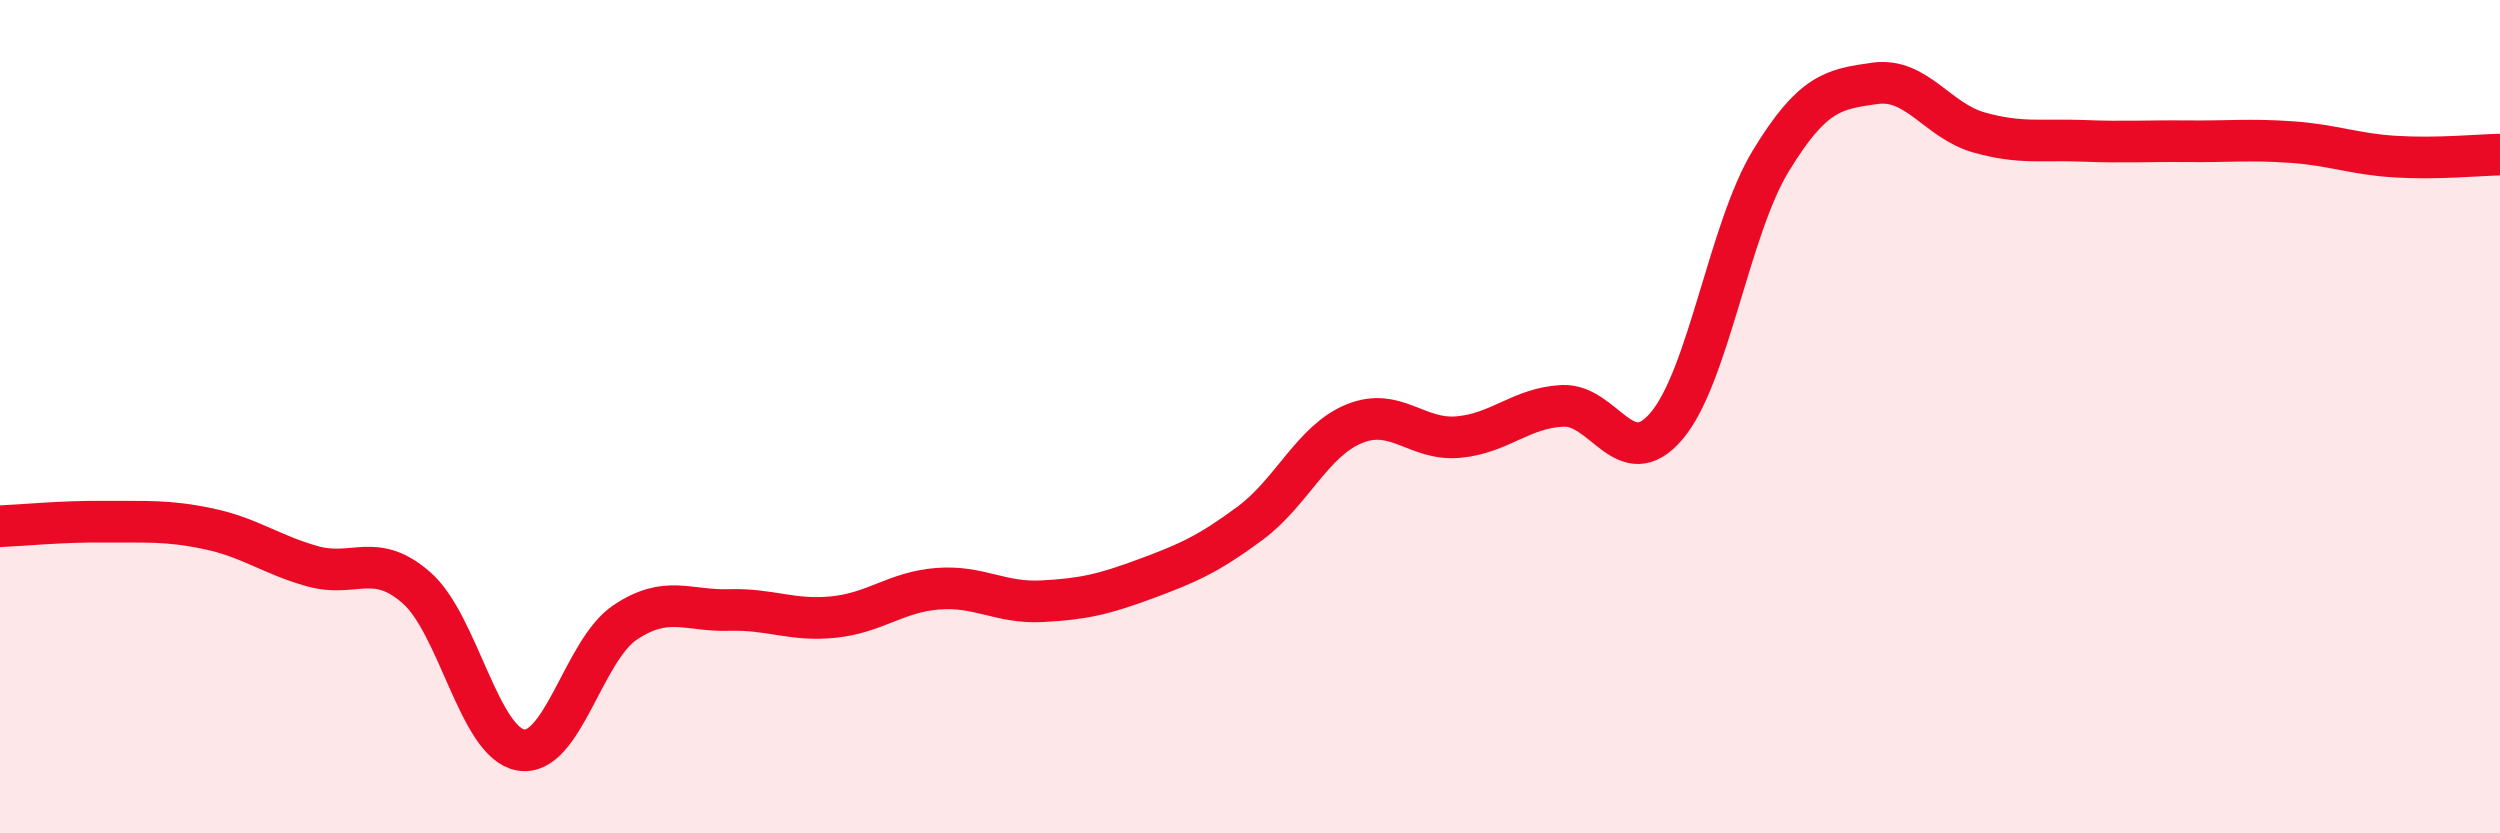 
    <svg width="60" height="20" viewBox="0 0 60 20" xmlns="http://www.w3.org/2000/svg">
      <path
        d="M 0,12.63 C 0.5,12.61 1.5,12.51 2.5,12.52 C 3.5,12.53 4,12.48 5,12.69 C 6,12.9 6.5,13.31 7.5,13.59 C 8.5,13.87 9,13.23 10,14.11 C 11,14.99 11.5,17.83 12.5,18 C 13.5,18.17 14,15.61 15,14.94 C 16,14.27 16.5,14.67 17.5,14.64 C 18.5,14.61 19,14.91 20,14.81 C 21,14.71 21.5,14.21 22.5,14.13 C 23.5,14.05 24,14.48 25,14.43 C 26,14.38 26.5,14.26 27.5,13.89 C 28.5,13.52 29,13.3 30,12.56 C 31,11.82 31.5,10.58 32.5,10.17 C 33.5,9.76 34,10.58 35,10.49 C 36,10.4 36.5,9.79 37.5,9.74 C 38.5,9.69 39,11.4 40,10.22 C 41,9.04 41.5,5.5 42.5,3.86 C 43.5,2.22 44,2.14 45,2 C 46,1.86 46.5,2.9 47.5,3.18 C 48.5,3.46 49,3.34 50,3.38 C 51,3.42 51.5,3.38 52.5,3.39 C 53.5,3.4 54,3.34 55,3.41 C 56,3.48 56.5,3.7 57.5,3.76 C 58.5,3.82 59.5,3.72 60,3.71L60 20L0 20Z"
        fill="#EB0A25"
        opacity="0.1"
        stroke-linecap="round"
        stroke-linejoin="round"
      />
      <path
        d="M 0,12.63 C 0.5,12.61 1.5,12.51 2.5,12.52 C 3.5,12.53 4,12.48 5,12.69 C 6,12.9 6.5,13.31 7.5,13.59 C 8.5,13.87 9,13.23 10,14.11 C 11,14.99 11.5,17.83 12.5,18 C 13.5,18.17 14,15.61 15,14.94 C 16,14.27 16.5,14.67 17.5,14.64 C 18.5,14.61 19,14.91 20,14.81 C 21,14.71 21.5,14.21 22.5,14.13 C 23.5,14.05 24,14.48 25,14.43 C 26,14.38 26.5,14.26 27.5,13.89 C 28.5,13.52 29,13.3 30,12.56 C 31,11.82 31.5,10.58 32.5,10.17 C 33.5,9.76 34,10.58 35,10.49 C 36,10.4 36.5,9.79 37.5,9.74 C 38.5,9.69 39,11.4 40,10.22 C 41,9.04 41.5,5.5 42.5,3.86 C 43.5,2.22 44,2.14 45,2 C 46,1.86 46.5,2.9 47.5,3.18 C 48.5,3.46 49,3.34 50,3.38 C 51,3.42 51.5,3.38 52.5,3.39 C 53.5,3.4 54,3.34 55,3.41 C 56,3.48 56.5,3.7 57.5,3.76 C 58.5,3.82 59.5,3.72 60,3.71"
        stroke="#EB0A25"
        stroke-width="1"
        fill="none"
        stroke-linecap="round"
        stroke-linejoin="round"
      />
    </svg>
  